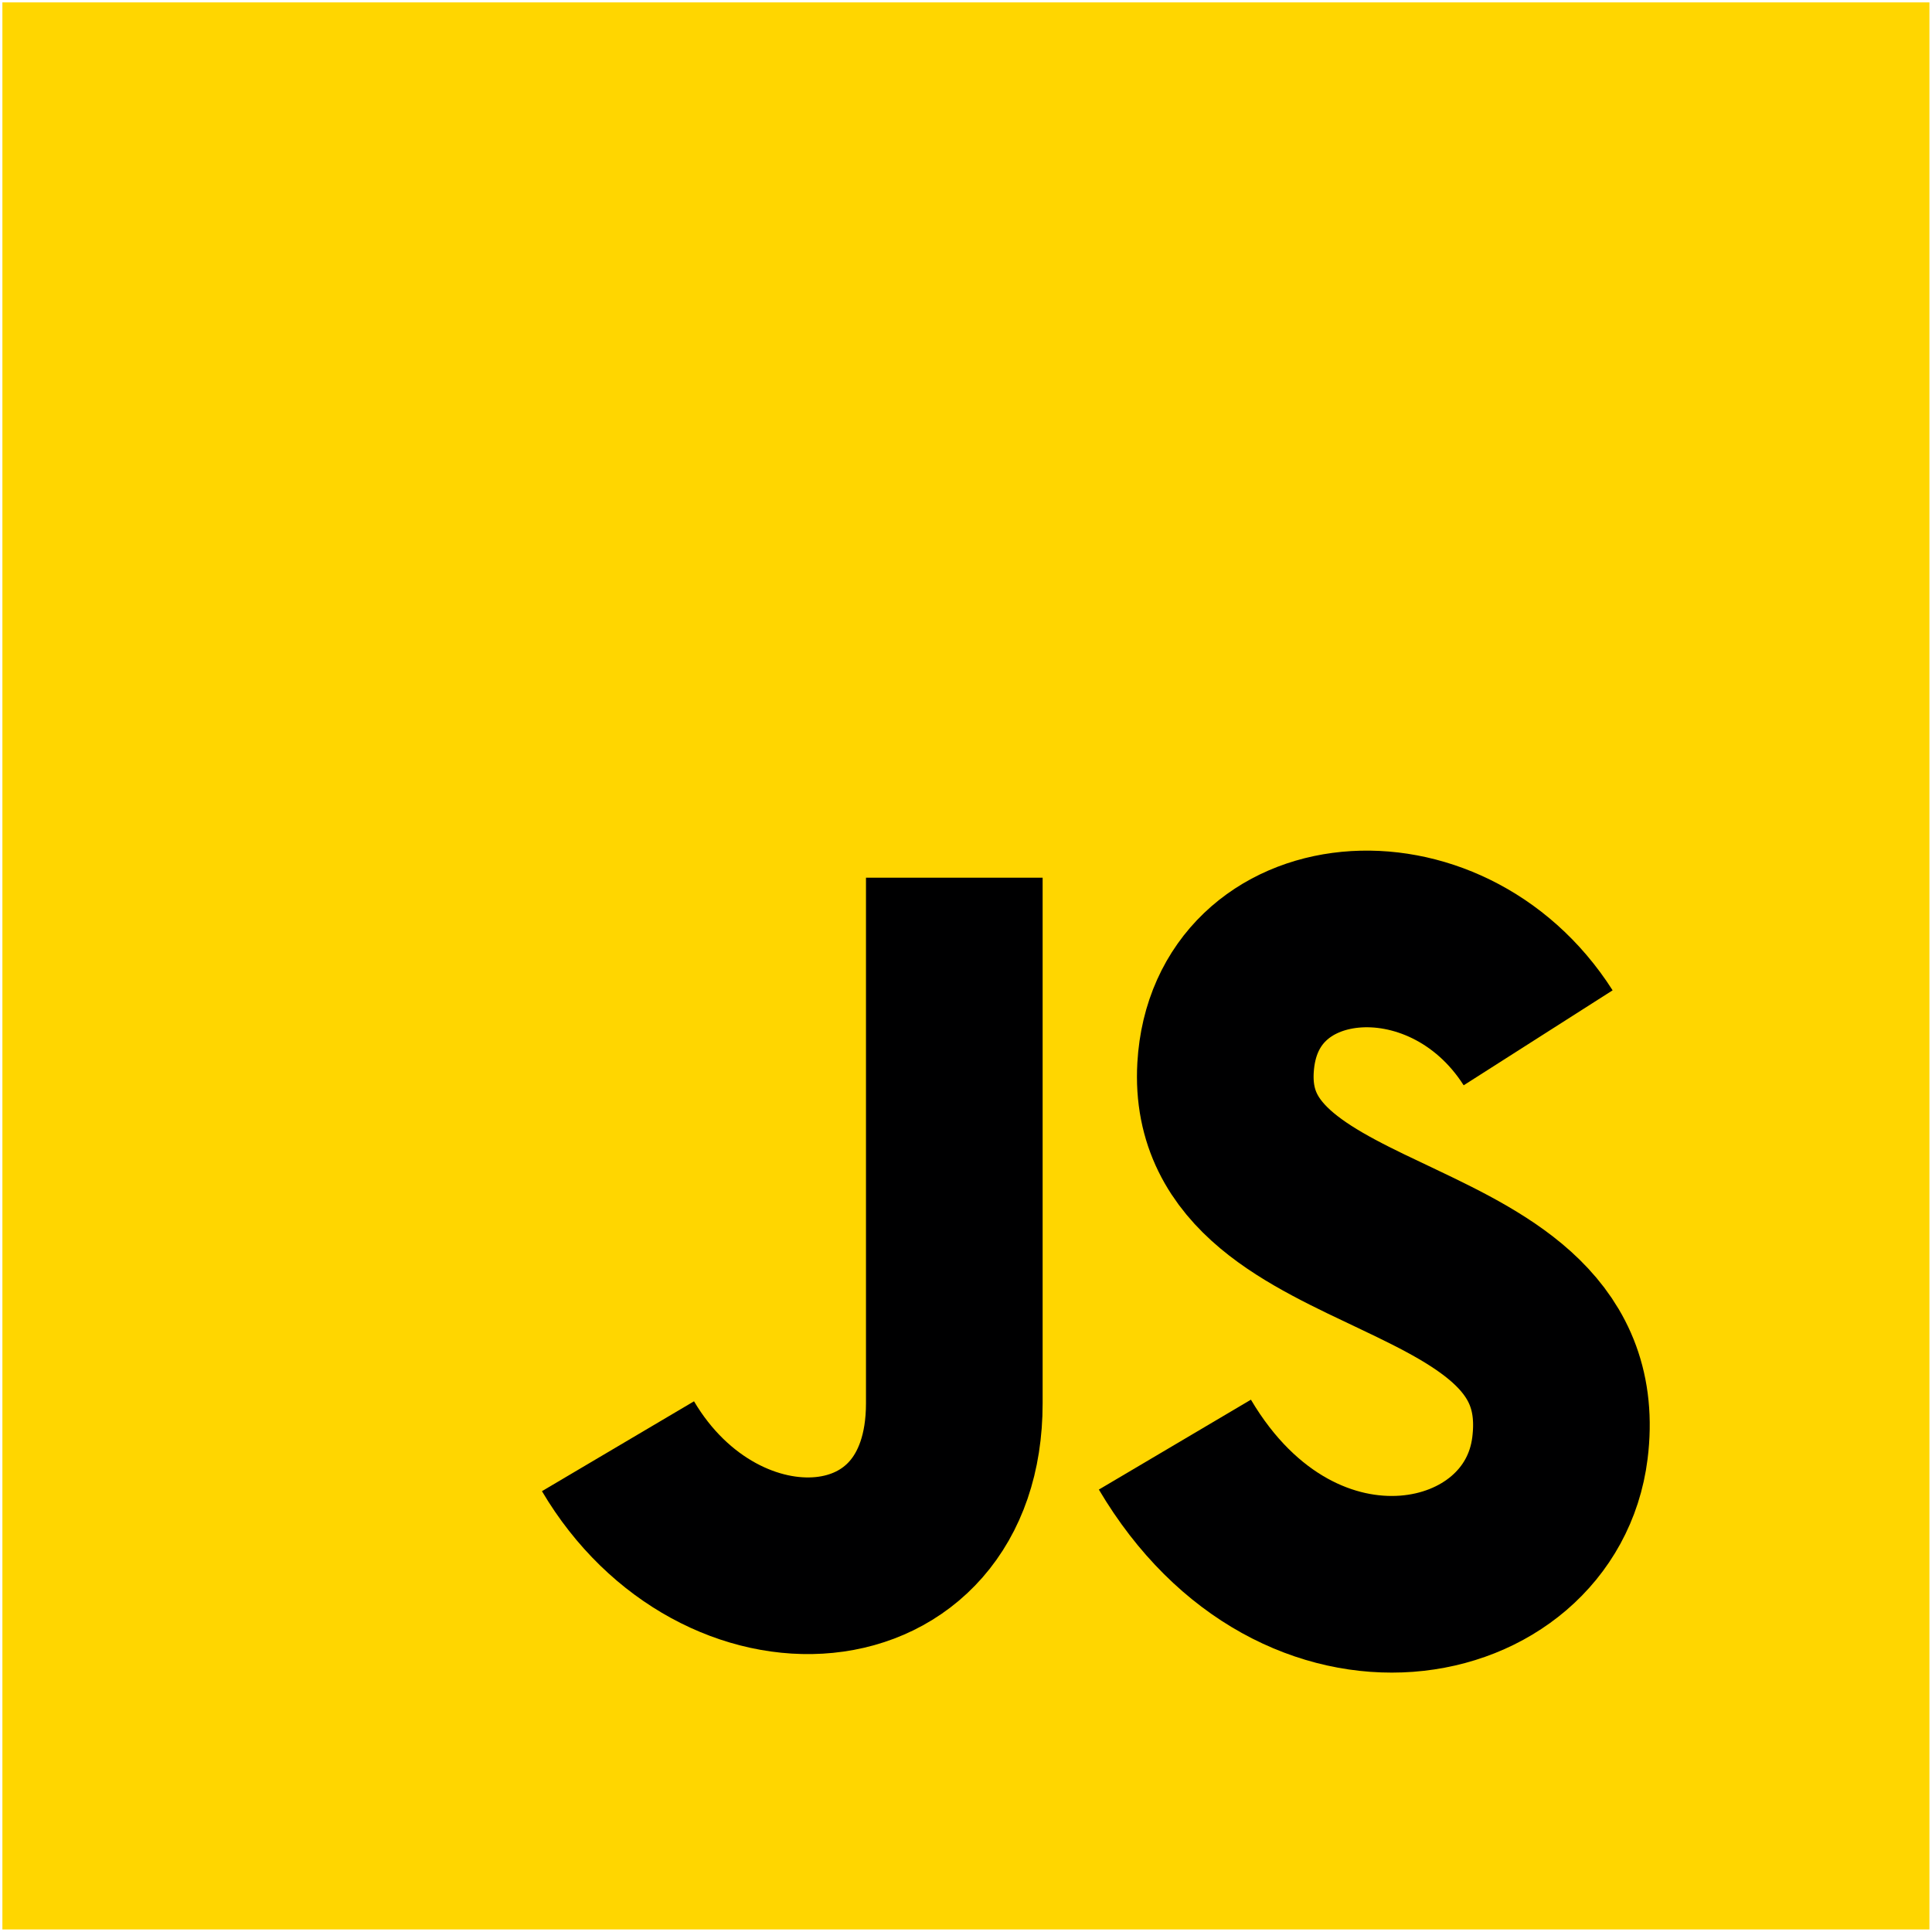 <svg xmlns="http://www.w3.org/2000/svg" x="0px" y="0px" width="100" height="100" viewBox="0,0,256,256">
<g transform="translate(-42.24,-42.24) scale(1.33,1.33)"><g fill="none" fill-rule="nonzero" stroke="none" stroke-width="none" stroke-linecap="butt" stroke-linejoin="miter" stroke-miterlimit="10" stroke-dasharray="" stroke-dashoffset="0" font-family="none" font-weight="none" font-size="none" text-anchor="none" style="mix-blend-mode: normal"><g transform="scale(5.333,5.333)"><path d="M6,42v-36h36v36z" fill="#ffd600" stroke="none" stroke-width="1"></path><path d="M23.783,22.352v9.819c0,3.764 -4.38,4.022 -6.283,0.802" fill="none" stroke="#000001" stroke-width="3.3"></path><path d="M34.69,25.343c-1.739,-2.727 -5.674,-2.345 -5.84,0.558c-0.214,3.757 6.768,2.938 6.247,7.107c-0.365,2.92 -4.874,3.858 -7.193,-0.065" fill="none" stroke="#000001" stroke-width="3.3"></path></g></g></g>
</svg>